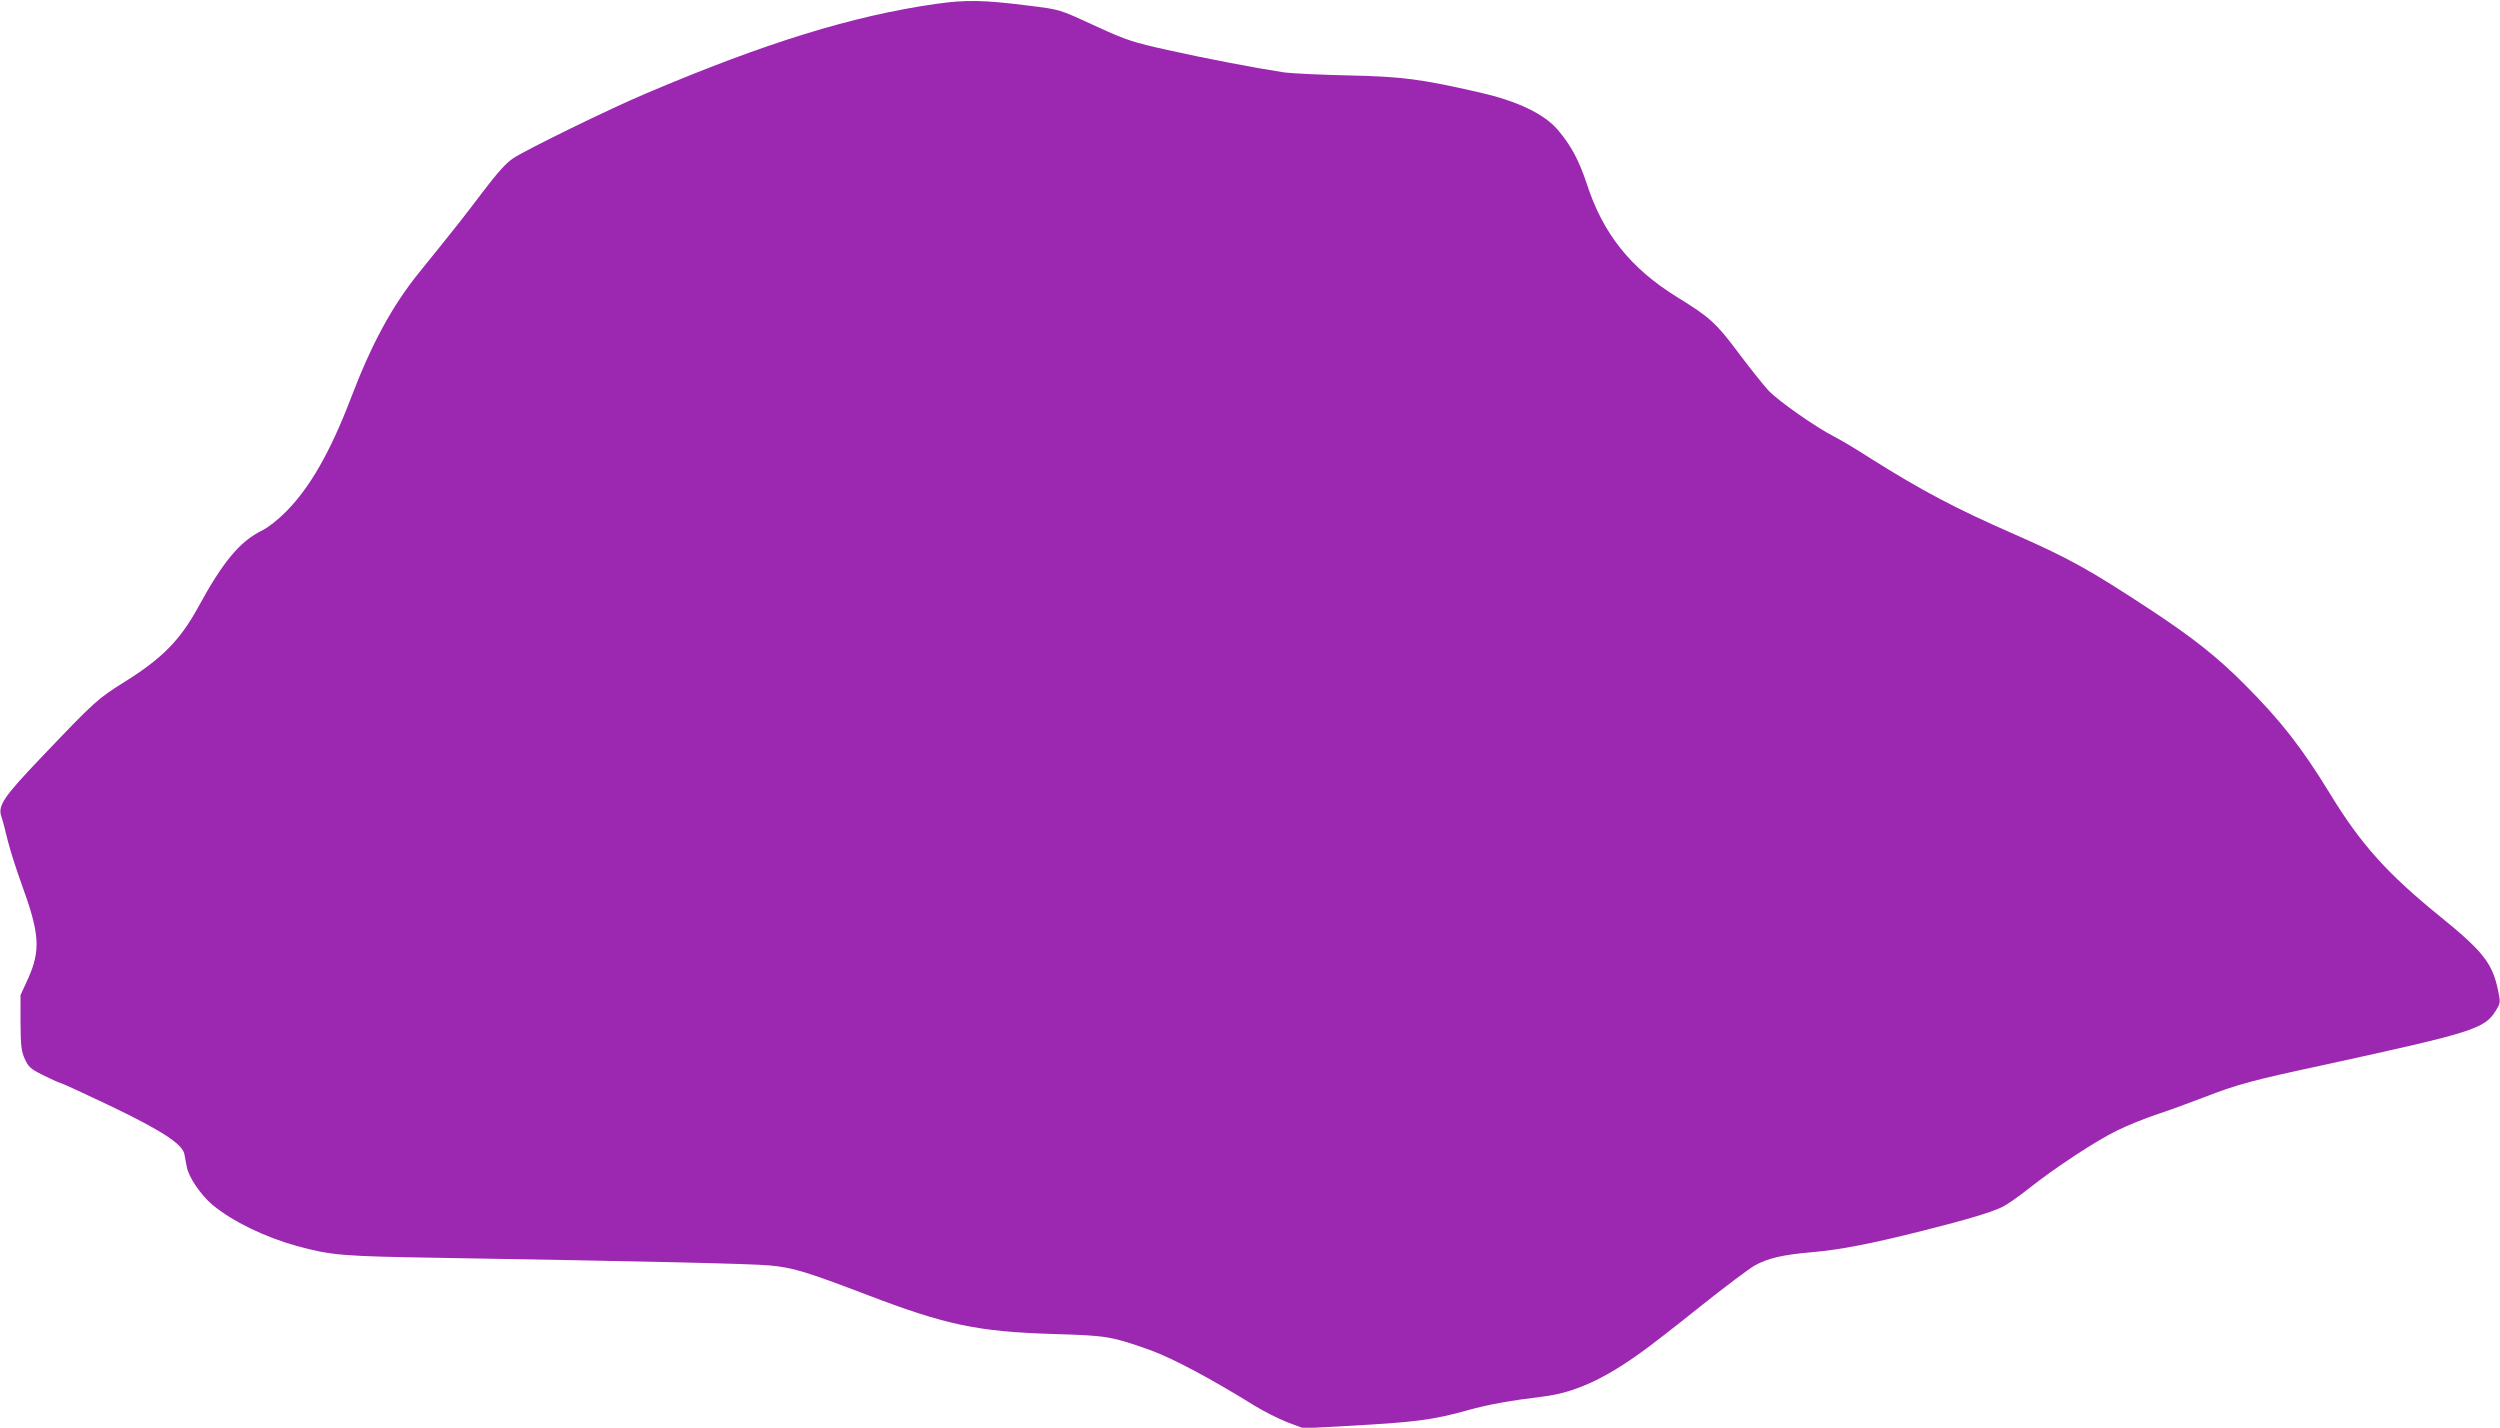 <?xml version="1.0" standalone="no"?>
<!DOCTYPE svg PUBLIC "-//W3C//DTD SVG 20010904//EN"
 "http://www.w3.org/TR/2001/REC-SVG-20010904/DTD/svg10.dtd">
<svg version="1.0" xmlns="http://www.w3.org/2000/svg"
 width="1280pt" height="731pt" viewBox="0 0 1280 731"
 preserveAspectRatio="xMidYMid meet">
<g transform="translate(0,731) scale(0.1,-0.1)"
fill="#9c27b0" stroke="none">
<path d="M4792 7290 c-427 -61 -874 -199 -1488 -460 -184 -78 -600 -281 -676
-330 -33 -21 -80 -72 -155 -171 -102 -135 -140 -183 -326 -413 -138 -170 -245
-367 -351 -646 -105 -274 -208 -454 -329 -577 -42 -43 -93 -83 -125 -99 -114
-56 -200 -159 -328 -394 -91 -166 -183 -260 -371 -378 -144 -90 -155 -100
-425 -383 -203 -213 -231 -254 -210 -313 6 -17 20 -71 32 -121 12 -49 44 -148
70 -220 93 -254 99 -340 34 -485 l-39 -85 0 -140 c1 -121 4 -146 22 -187 19
-41 30 -51 90 -81 37 -19 79 -38 93 -42 14 -4 133 -59 265 -122 255 -123 359
-191 369 -242 3 -14 8 -43 12 -64 9 -53 71 -144 132 -196 103 -85 267 -165
434 -211 177 -48 232 -52 723 -60 1071 -18 1596 -30 1695 -39 119 -11 183 -30
503 -152 400 -153 564 -187 947 -199 279 -8 299 -12 495 -81 115 -41 314 -147
535 -284 47 -29 123 -68 169 -86 l85 -32 220 12 c349 19 440 30 622 81 100 28
220 50 387 70 155 19 307 87 497 224 47 33 186 141 308 239 123 98 247 191
275 207 67 38 145 56 297 69 145 13 296 42 570 111 222 56 347 93 405 122 22
11 81 52 130 91 136 108 349 248 455 299 52 26 145 63 205 83 61 20 167 59
237 86 176 68 246 87 623 168 752 164 815 183 872 274 25 40 26 44 14 102 -29
143 -76 203 -302 386 -266 216 -402 367 -558 623 -147 240 -253 376 -441 564
-135 136 -264 238 -475 377 -321 211 -420 266 -716 396 -285 125 -460 217
-725 384 -71 46 -152 94 -180 108 -95 48 -289 184 -340 238 -27 30 -96 116
-152 191 -115 154 -148 184 -314 286 -239 148 -380 324 -463 579 -40 121 -81
198 -149 278 -70 82 -206 147 -398 191 -305 70 -400 82 -678 88 -140 3 -289
10 -330 16 -143 22 -396 70 -592 114 -176 39 -212 51 -352 115 -211 97 -192
91 -366 113 -224 28 -315 30 -468 8z"/>
</g>
</svg>

